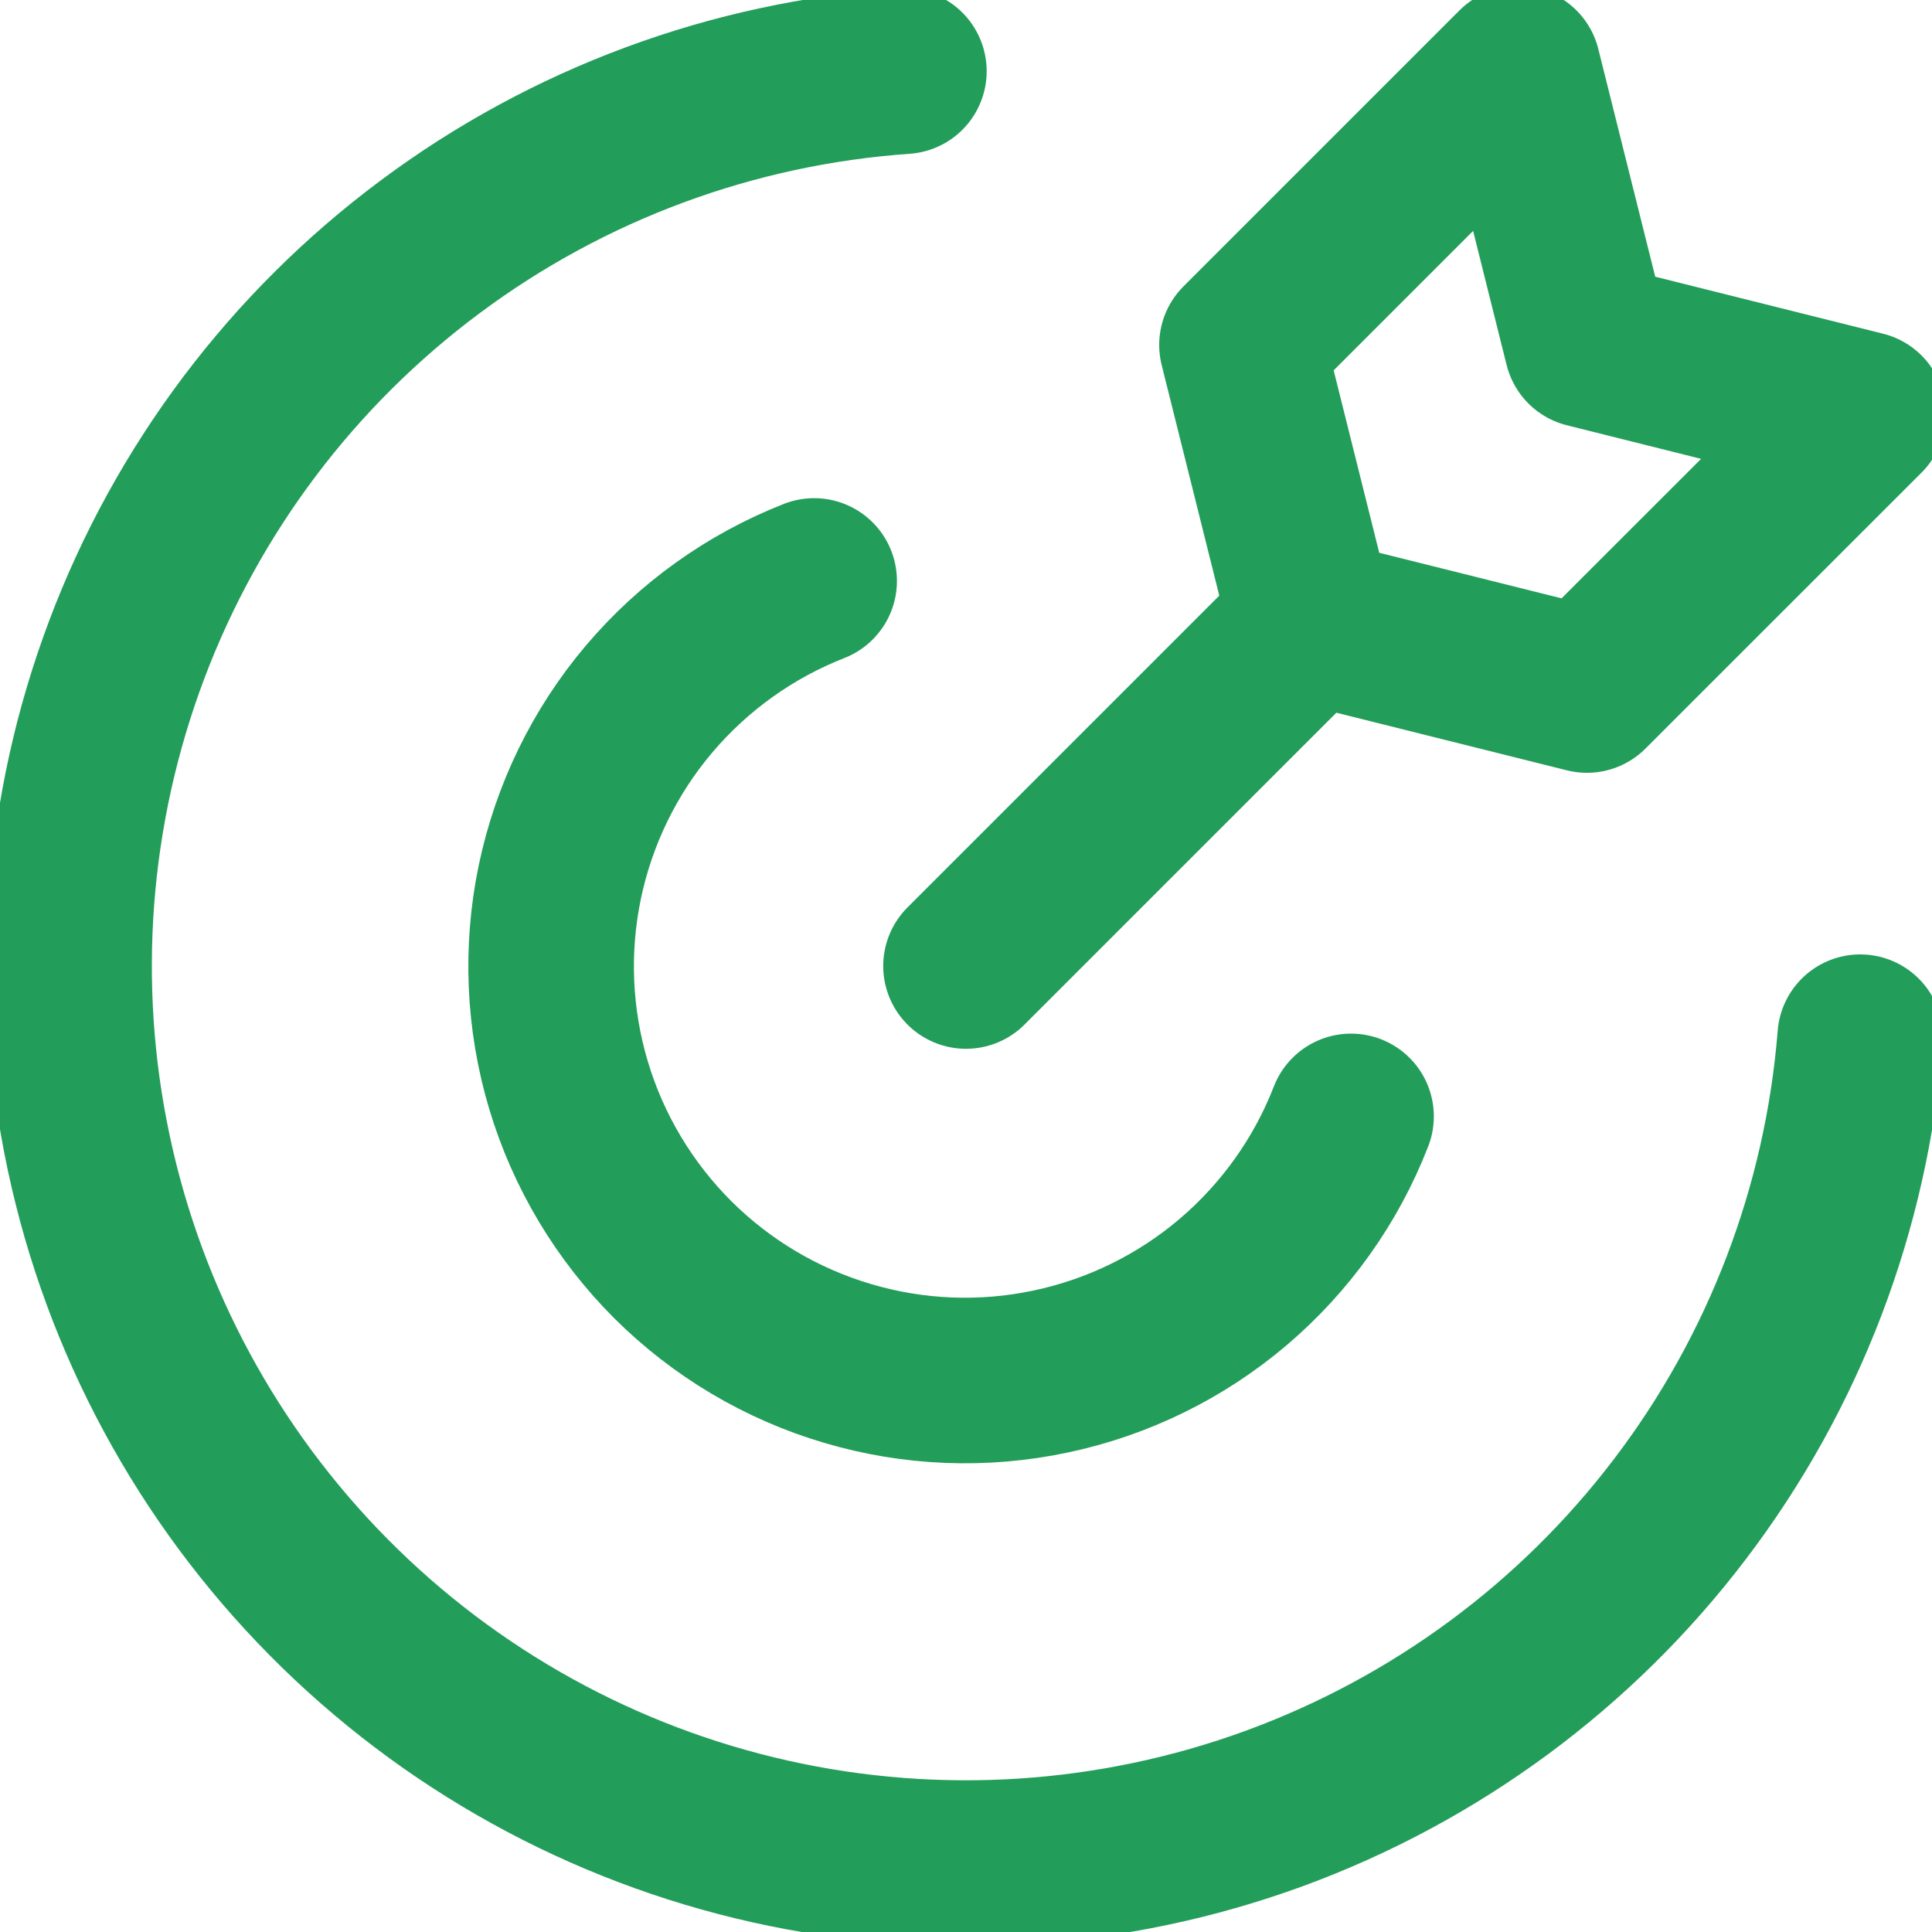 <svg width="20" height="20" viewBox="0 0 20 20" fill="none" xmlns="http://www.w3.org/2000/svg">
<g clip-path="url(#clip0_8029_624)">
<path d="M19.257 10.737C19.116 12.509 18.469 14.204 17.393 15.619C16.318 17.035 14.858 18.111 13.189 18.722C11.519 19.332 9.709 19.451 7.974 19.063C6.239 18.675 4.652 17.797 3.402 16.534C2.151 15.27 1.289 13.674 0.919 11.936C0.548 10.197 0.685 8.388 1.312 6.725C1.939 5.061 3.03 3.613 4.457 2.552C5.883 1.49 7.584 0.861 9.357 0.737" stroke="#239D5A" stroke-width="1.714" stroke-linecap="round" stroke-linejoin="round"/>
<path d="M13.986 11.557C13.728 12.221 13.308 12.81 12.765 13.272C12.222 13.733 11.573 14.051 10.876 14.198C10.179 14.346 9.456 14.317 8.773 14.114C8.09 13.912 7.469 13.543 6.964 13.04C6.46 12.536 6.089 11.916 5.885 11.233C5.681 10.551 5.65 9.828 5.795 9.131C5.941 8.433 6.257 7.783 6.717 7.239C7.177 6.695 7.765 6.274 8.428 6.014M10 10L13.571 6.429M13.571 6.429L16.428 7.143L19.286 4.286L16.428 3.571L15.714 0.714L12.857 3.571L13.571 6.429Z" stroke="#239D5A" stroke-width="1.714" stroke-linecap="round" stroke-linejoin="round"/>
</g>
<defs>
<clipPath id="clip0_8029_624">
<rect width="20" height="20" fill="white"/>
</clipPath>
</defs>
</svg>
